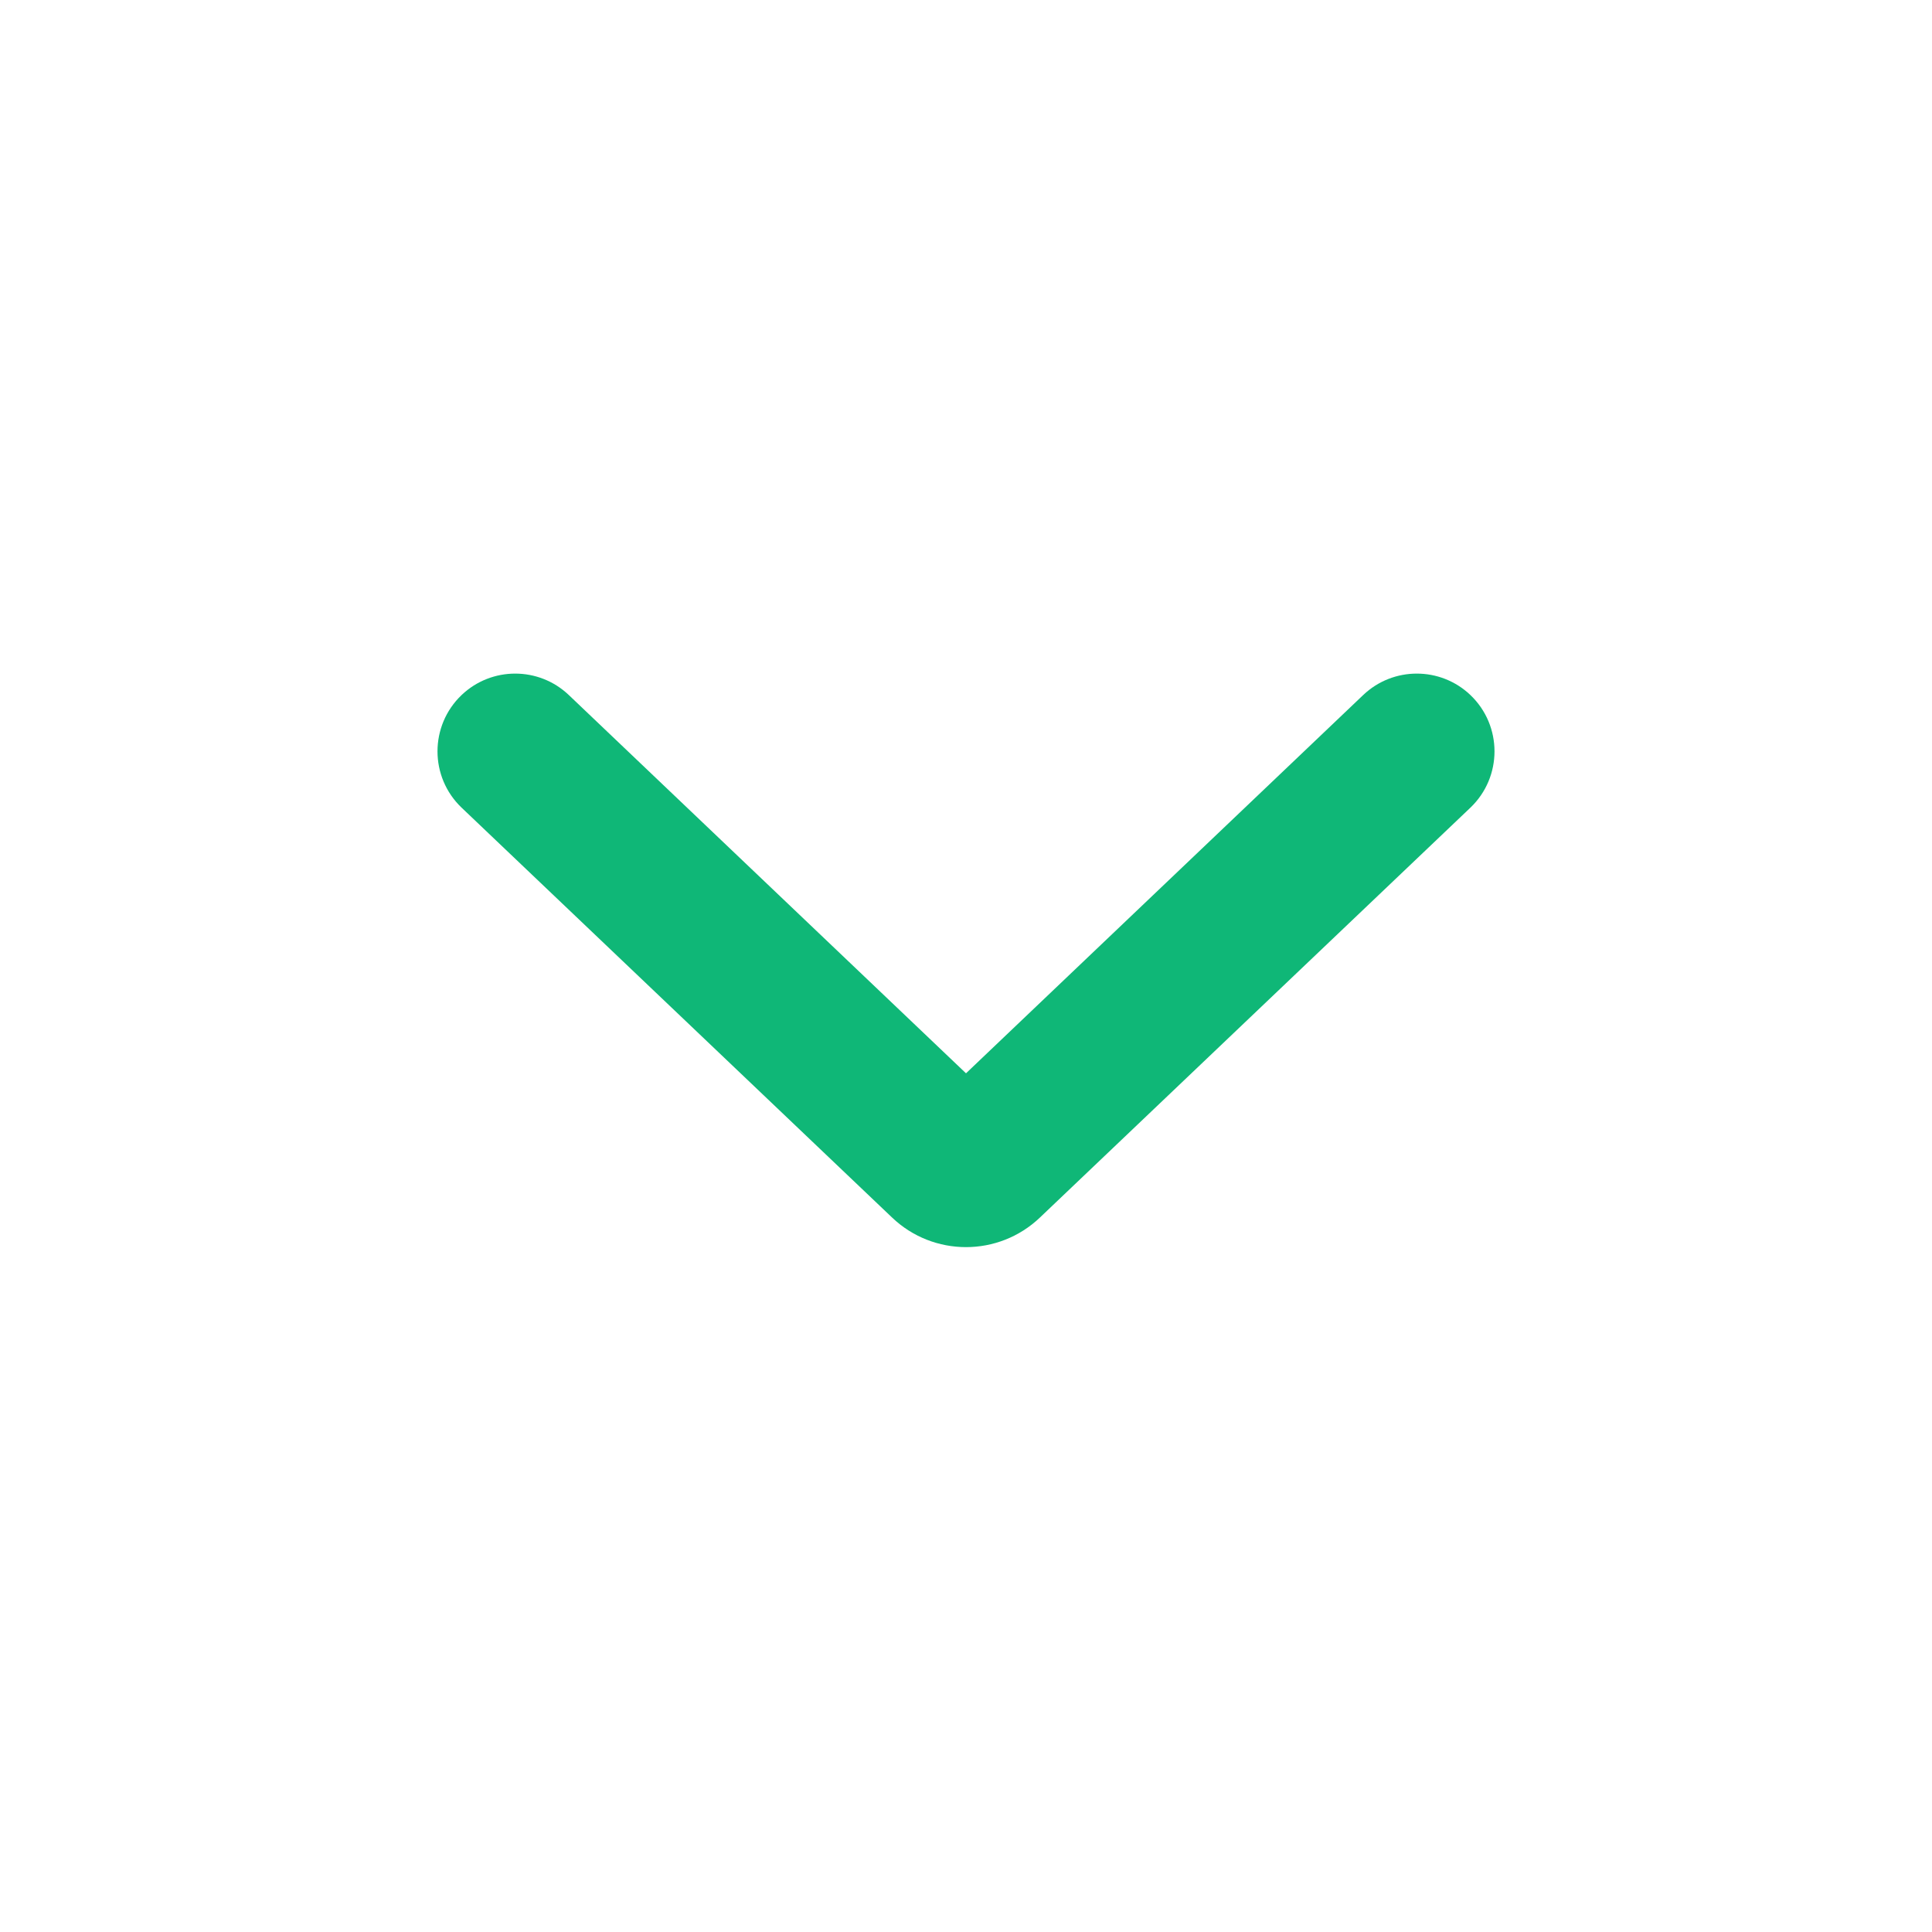 <svg width="24" height="24" viewBox="0 0 24 24" fill="none" xmlns="http://www.w3.org/2000/svg">
  <path fill-rule="evenodd" clip-rule="evenodd" d="M18.266 8.634C17.893 8.279 17.307 8.279 16.934 8.634L12 13.333L7.066 8.634C6.693 8.279 6.107 8.279 5.734 8.634C5.335 9.015 5.335 9.652 5.734 10.033L11.081 15.124C11.595 15.615 12.405 15.615 12.919 15.124L18.266 10.033C18.665 9.652 18.665 9.015 18.266 8.634Z" fill="#0FB777"/>
</svg>
